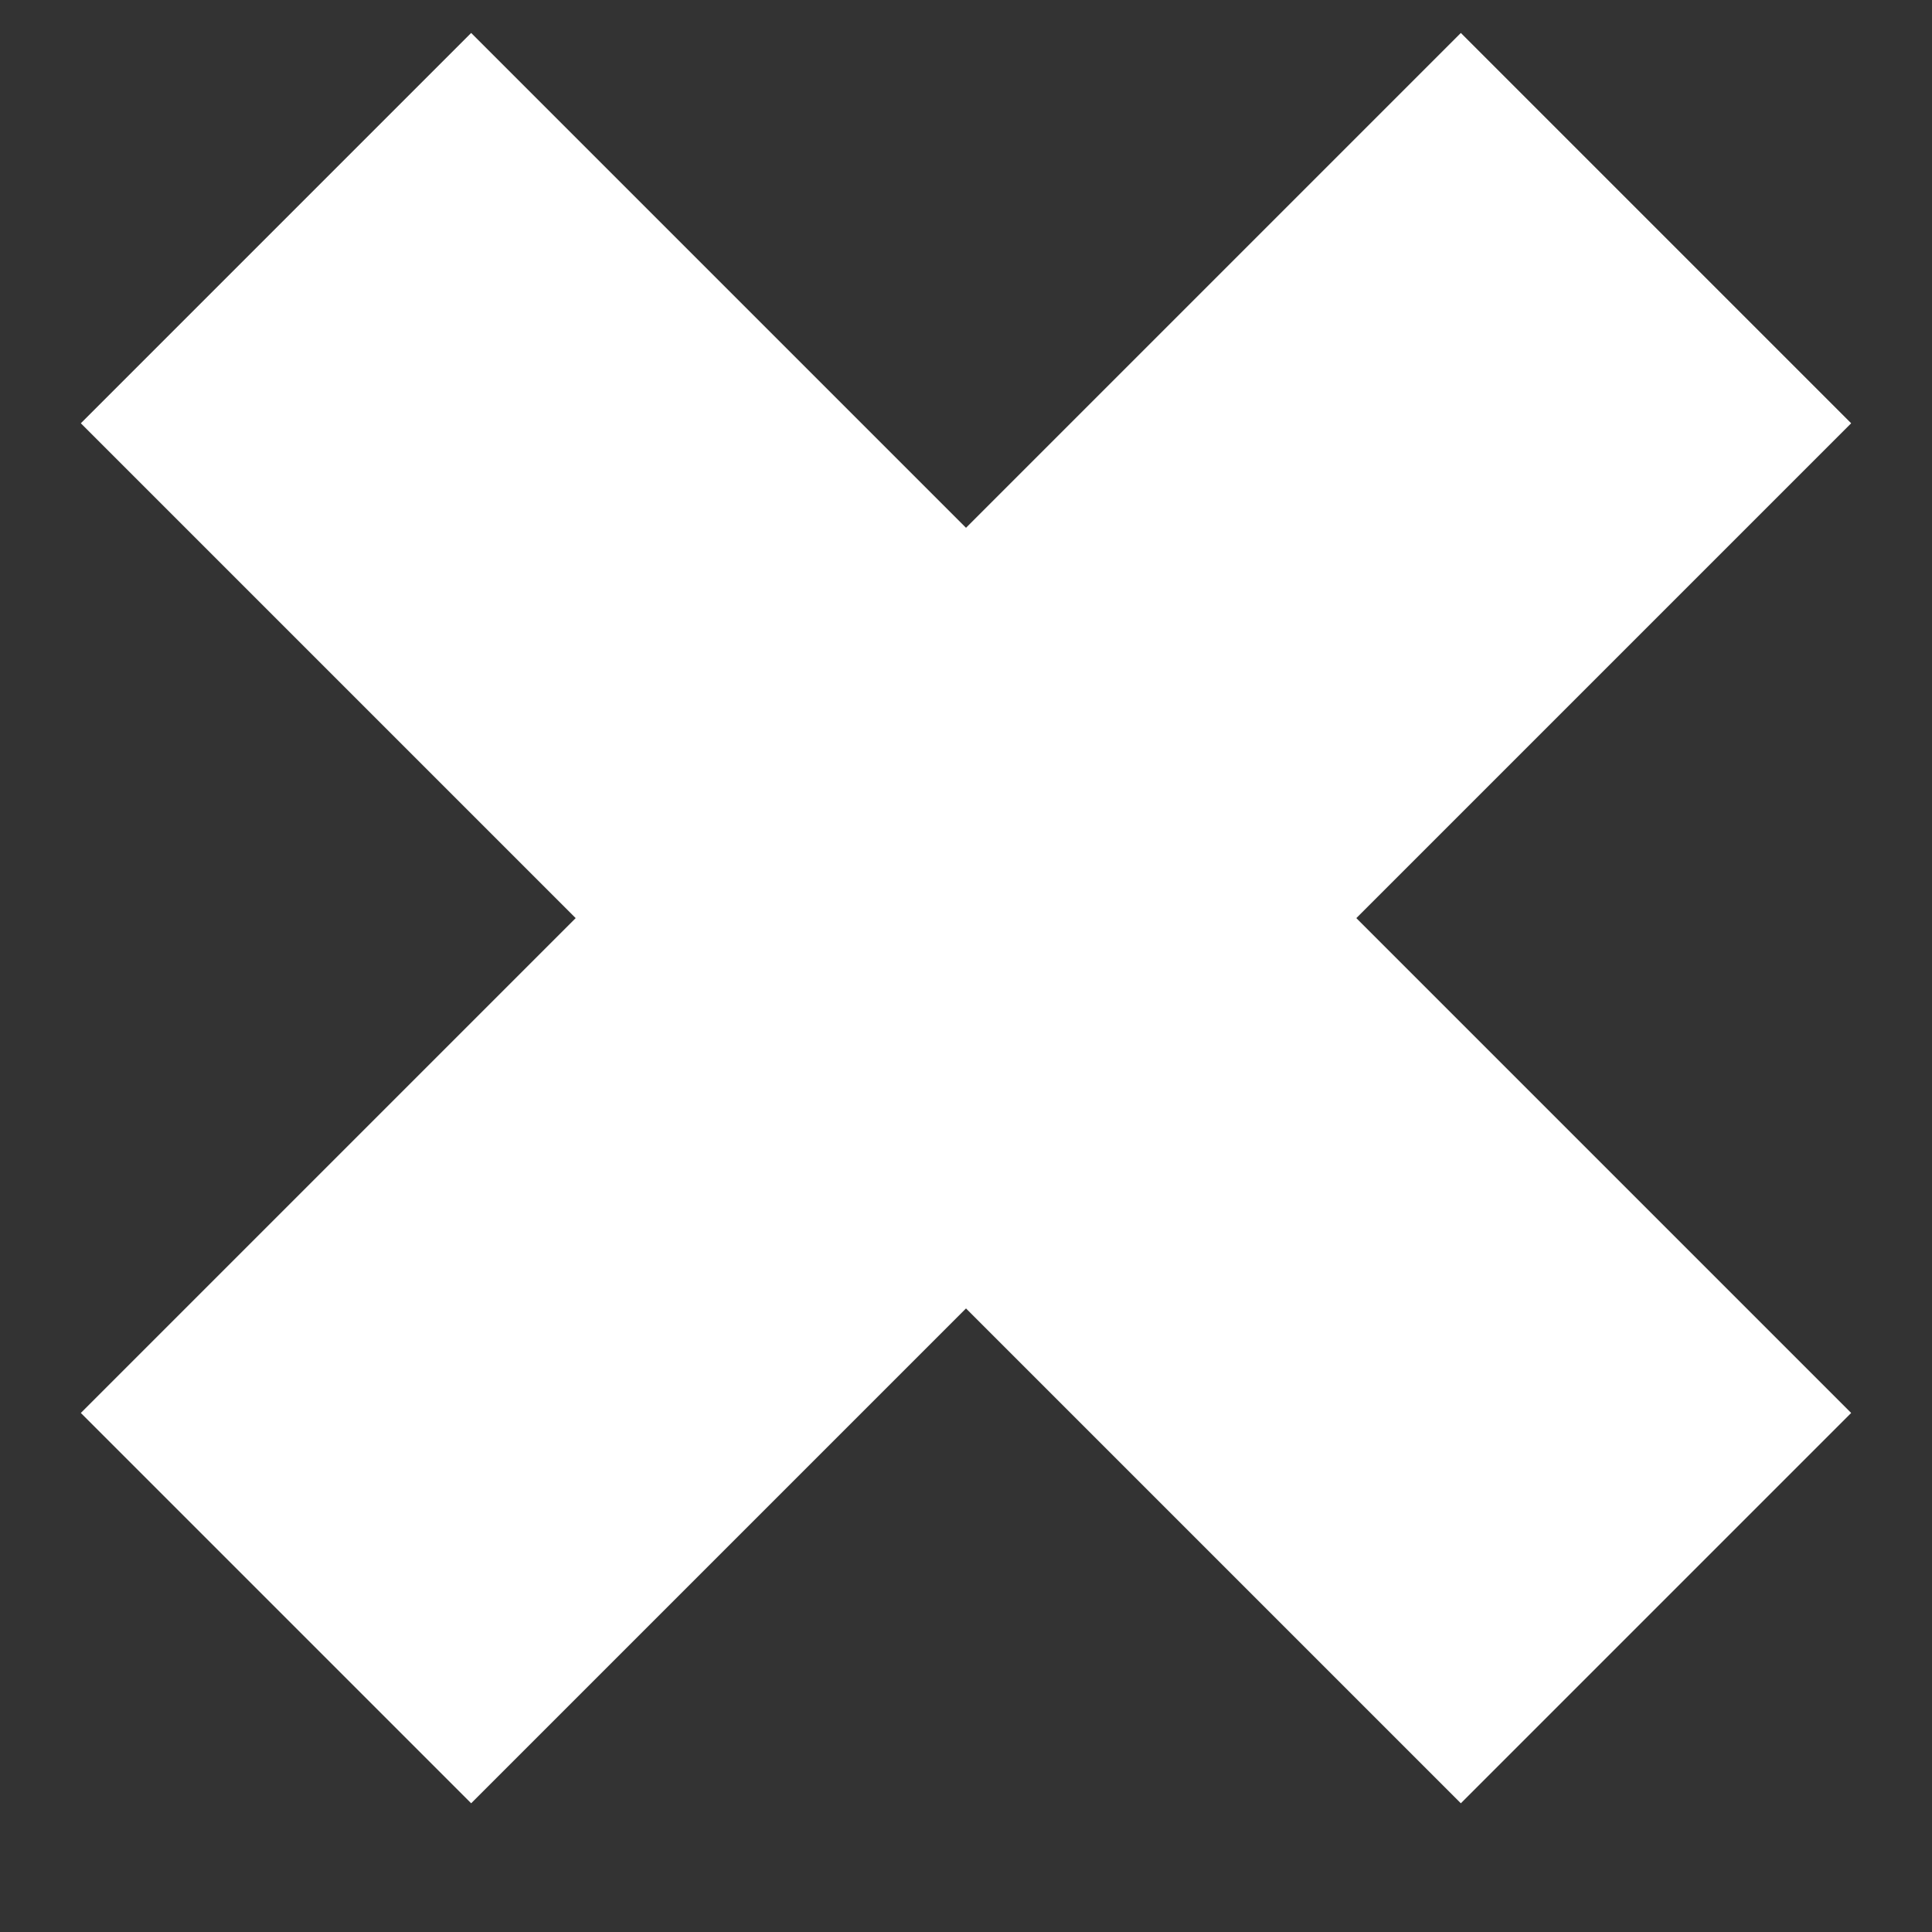 <svg width="14" height="14" viewBox="0 0 14 14" fill="none" xmlns="http://www.w3.org/2000/svg">
<rect x="0" y="0" width="14" height="14" fill="#333333" stroke="none"/>
<path d="M2 1.653L12 11.653" stroke="white" stroke-width="4"/>
<path d="M2 11.653L12 1.653" stroke="white" stroke-width="4"/>
</svg>
